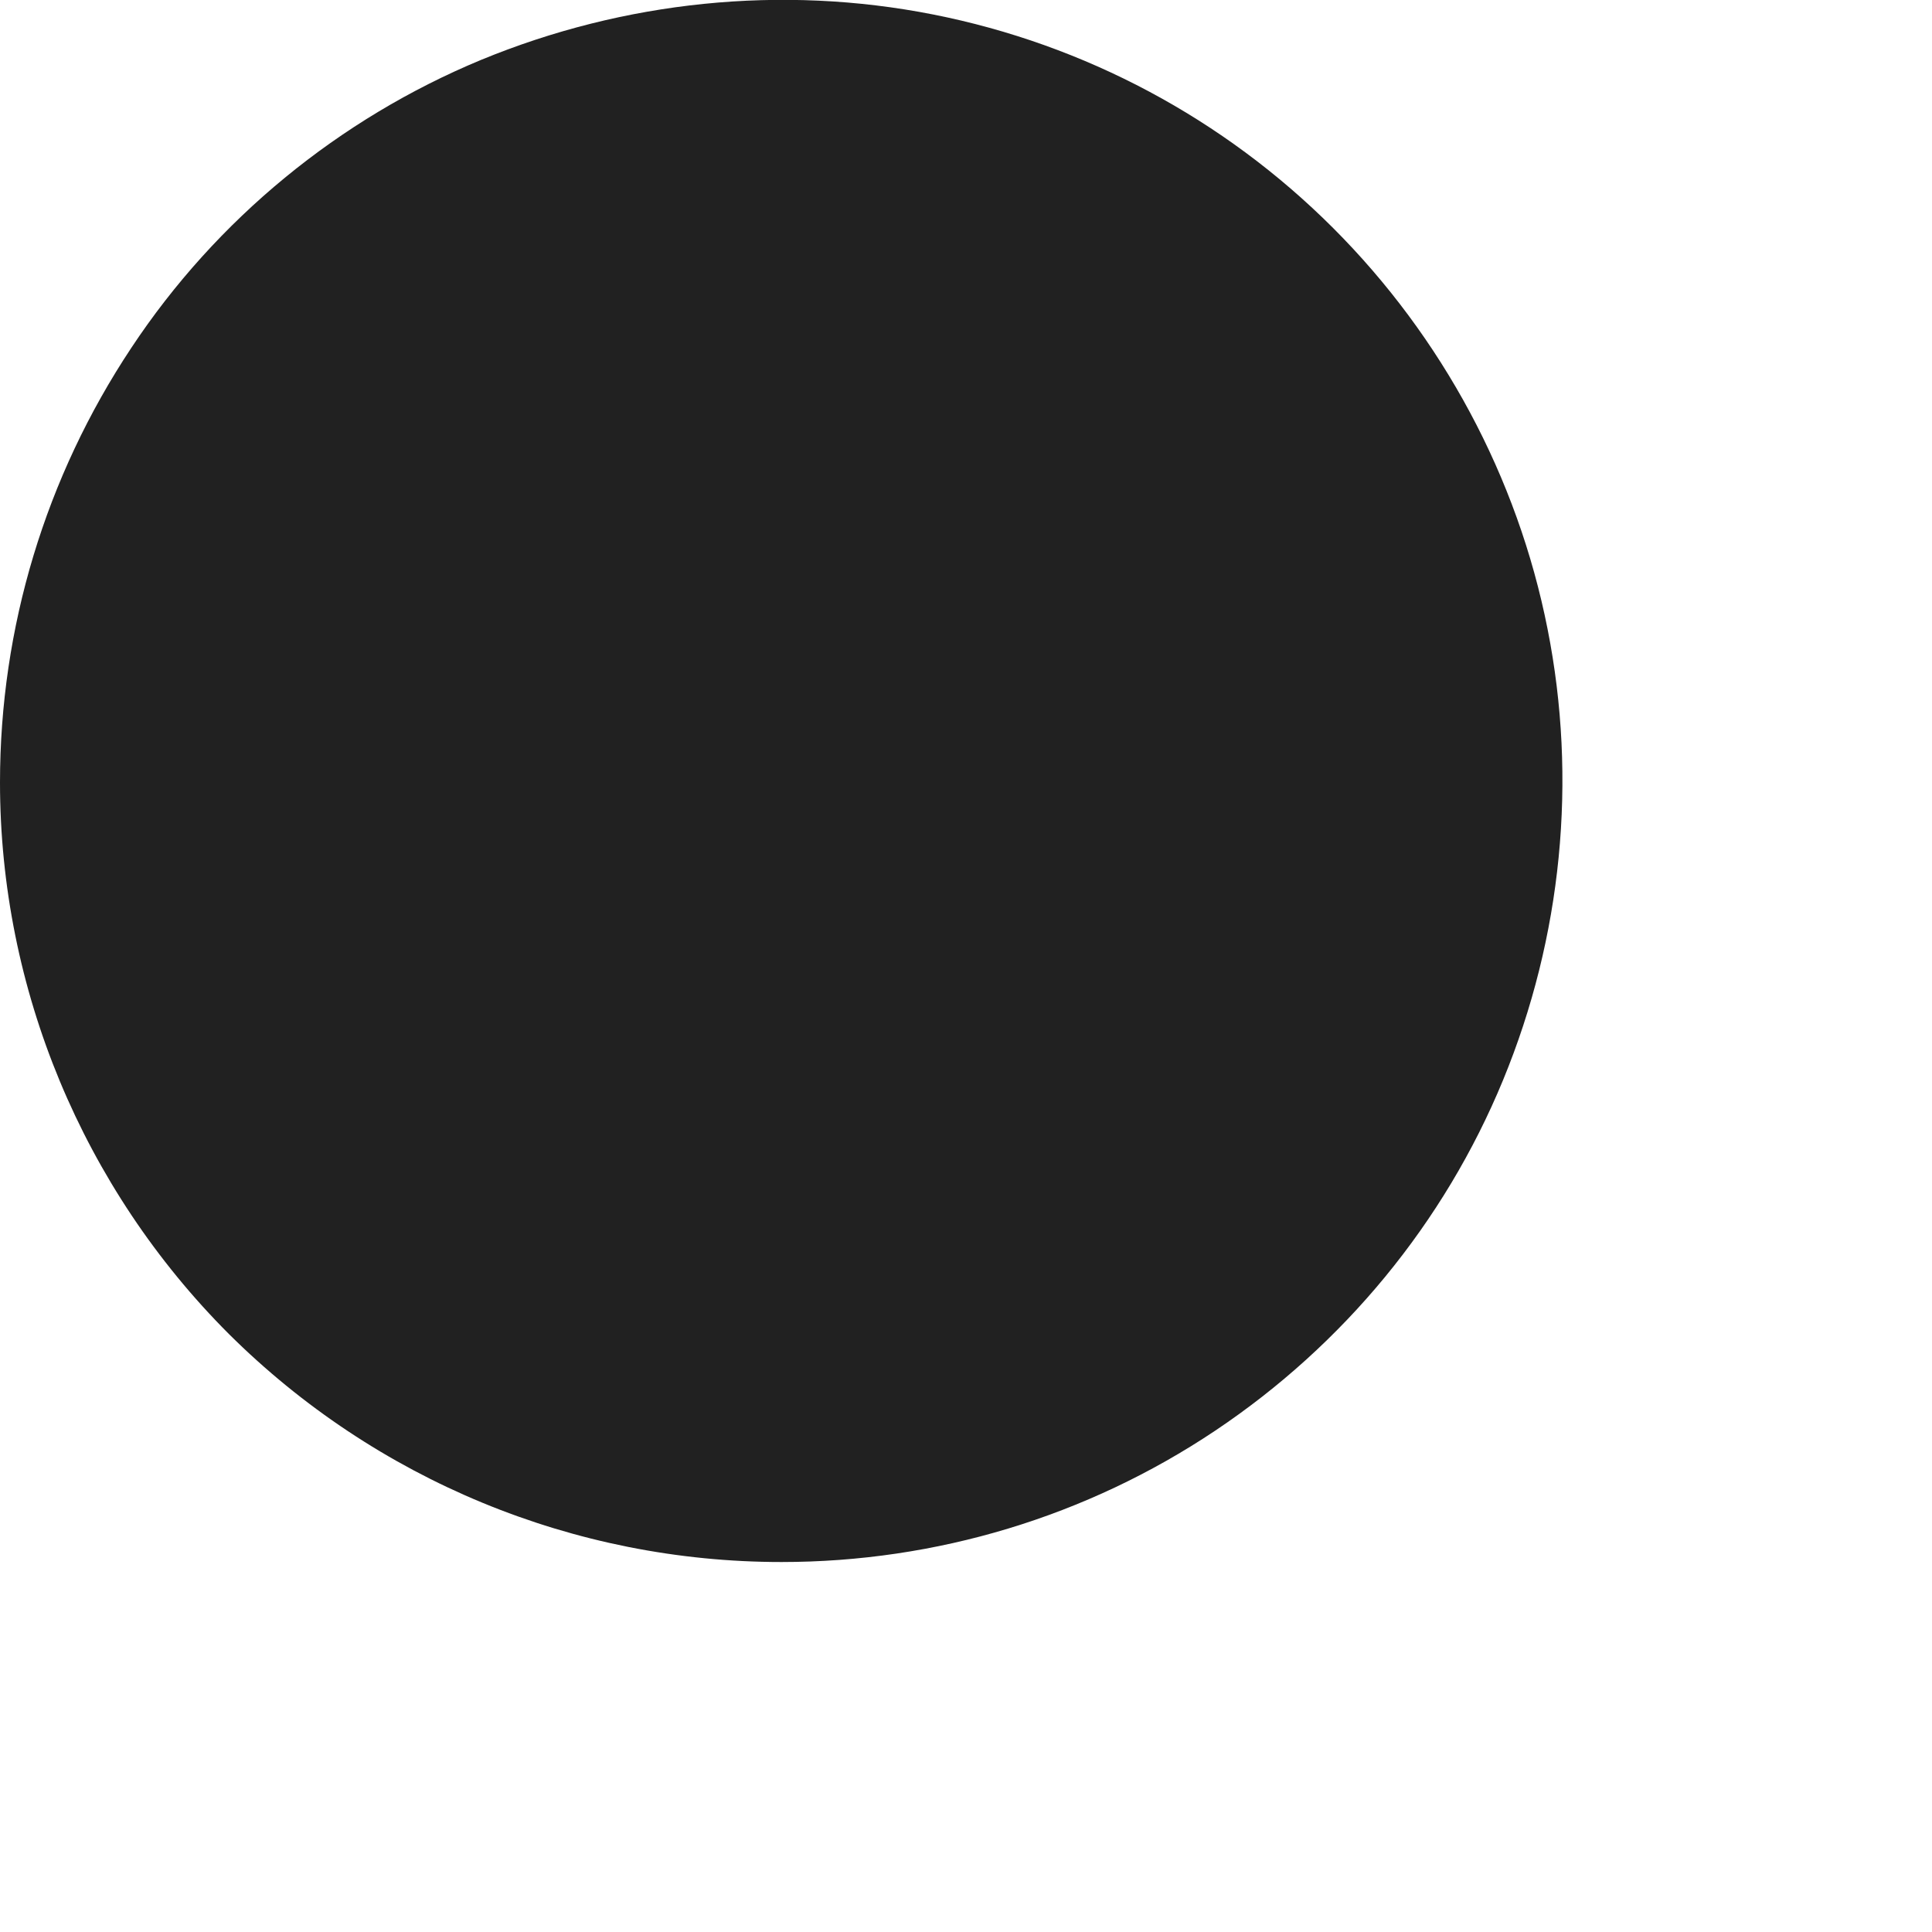 <?xml version="1.0" encoding="utf-8"?>
<svg xmlns="http://www.w3.org/2000/svg" fill="none" height="100%" overflow="visible" preserveAspectRatio="none" style="display: block;" viewBox="0 0 2 2" width="100%">
<path d="M0.809 1.617C0.969 1.617 1.125 1.57 1.258 1.481C1.391 1.392 1.495 1.266 1.556 1.118C1.617 0.97 1.633 0.807 1.602 0.651C1.571 0.494 1.493 0.349 1.38 0.236C1.267 0.123 1.123 0.046 0.966 0.015C0.809 -0.016 0.646 0.001 0.498 0.062C0.351 0.123 0.224 0.227 0.136 0.36C0.047 0.494 -0 0.65 9.66482e-07 0.81C0 1.024 0.086 1.23 0.237 1.381C0.389 1.532 0.594 1.617 0.809 1.617Z" fill="#212121" id="Vector"/>
</svg>